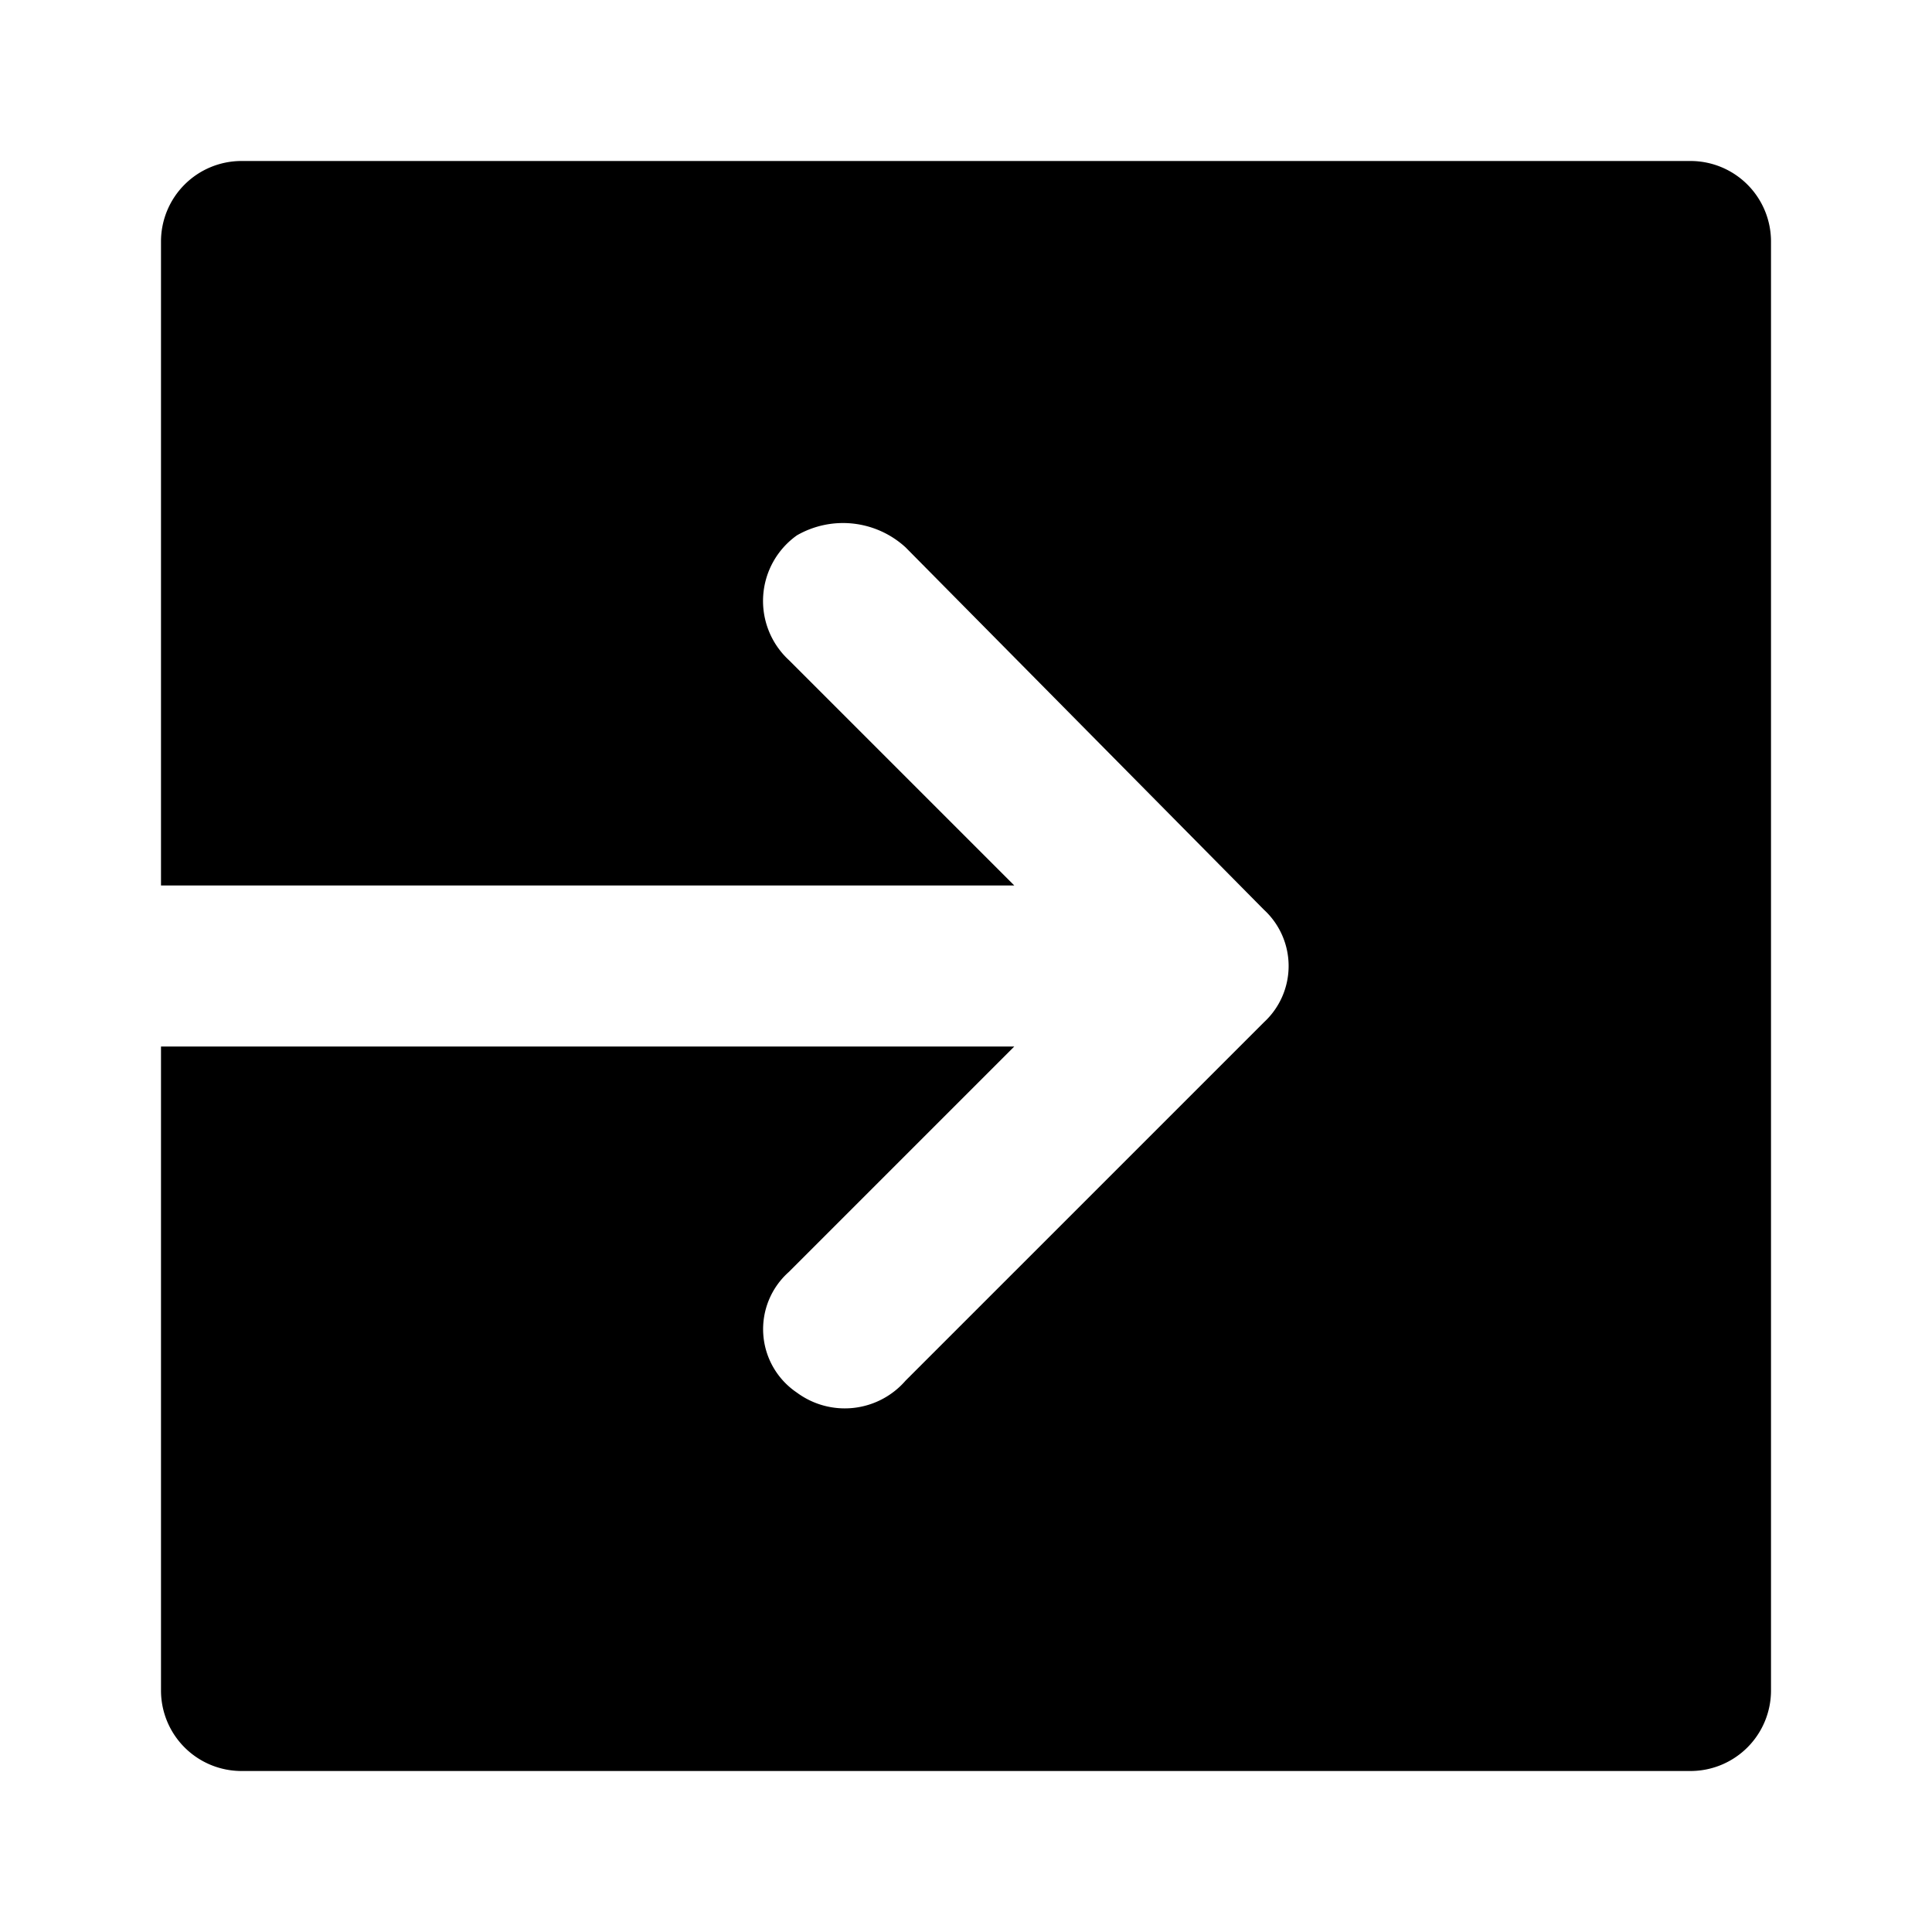 <?xml version="1.0" encoding="utf-8"?>
<svg width="800px" height="800px" viewBox="0 0 48 48" xmlns="http://www.w3.org/2000/svg">
  <title>exit-to-app-solid</title>
  <g id="Layer_2" data-name="Layer 2">
    <g id="invisible_box" data-name="invisible box">
      <rect width="48" height="48" fill="none"/>
    </g>
    <g id="icons_Q2" data-name="icons Q2">
      <path d="M42,4H6A2,2,0,0,0,4,6V22H25.2l-5.6-5.6a2,2,0,0,1,.2-3.1,2.3,2.3,0,0,1,2.7.3l8.9,9a1.9,1.9,0,0,1,0,2.8l-8.9,8.9a2,2,0,0,1-2.7.3,1.9,1.9,0,0,1-.2-3L25.2,26H4V42a2,2,0,0,0,2,2H42a2,2,0,0,0,2-2V6A2,2,0,0,0,42,4Z"/>
    </g>
  </g>
</svg>